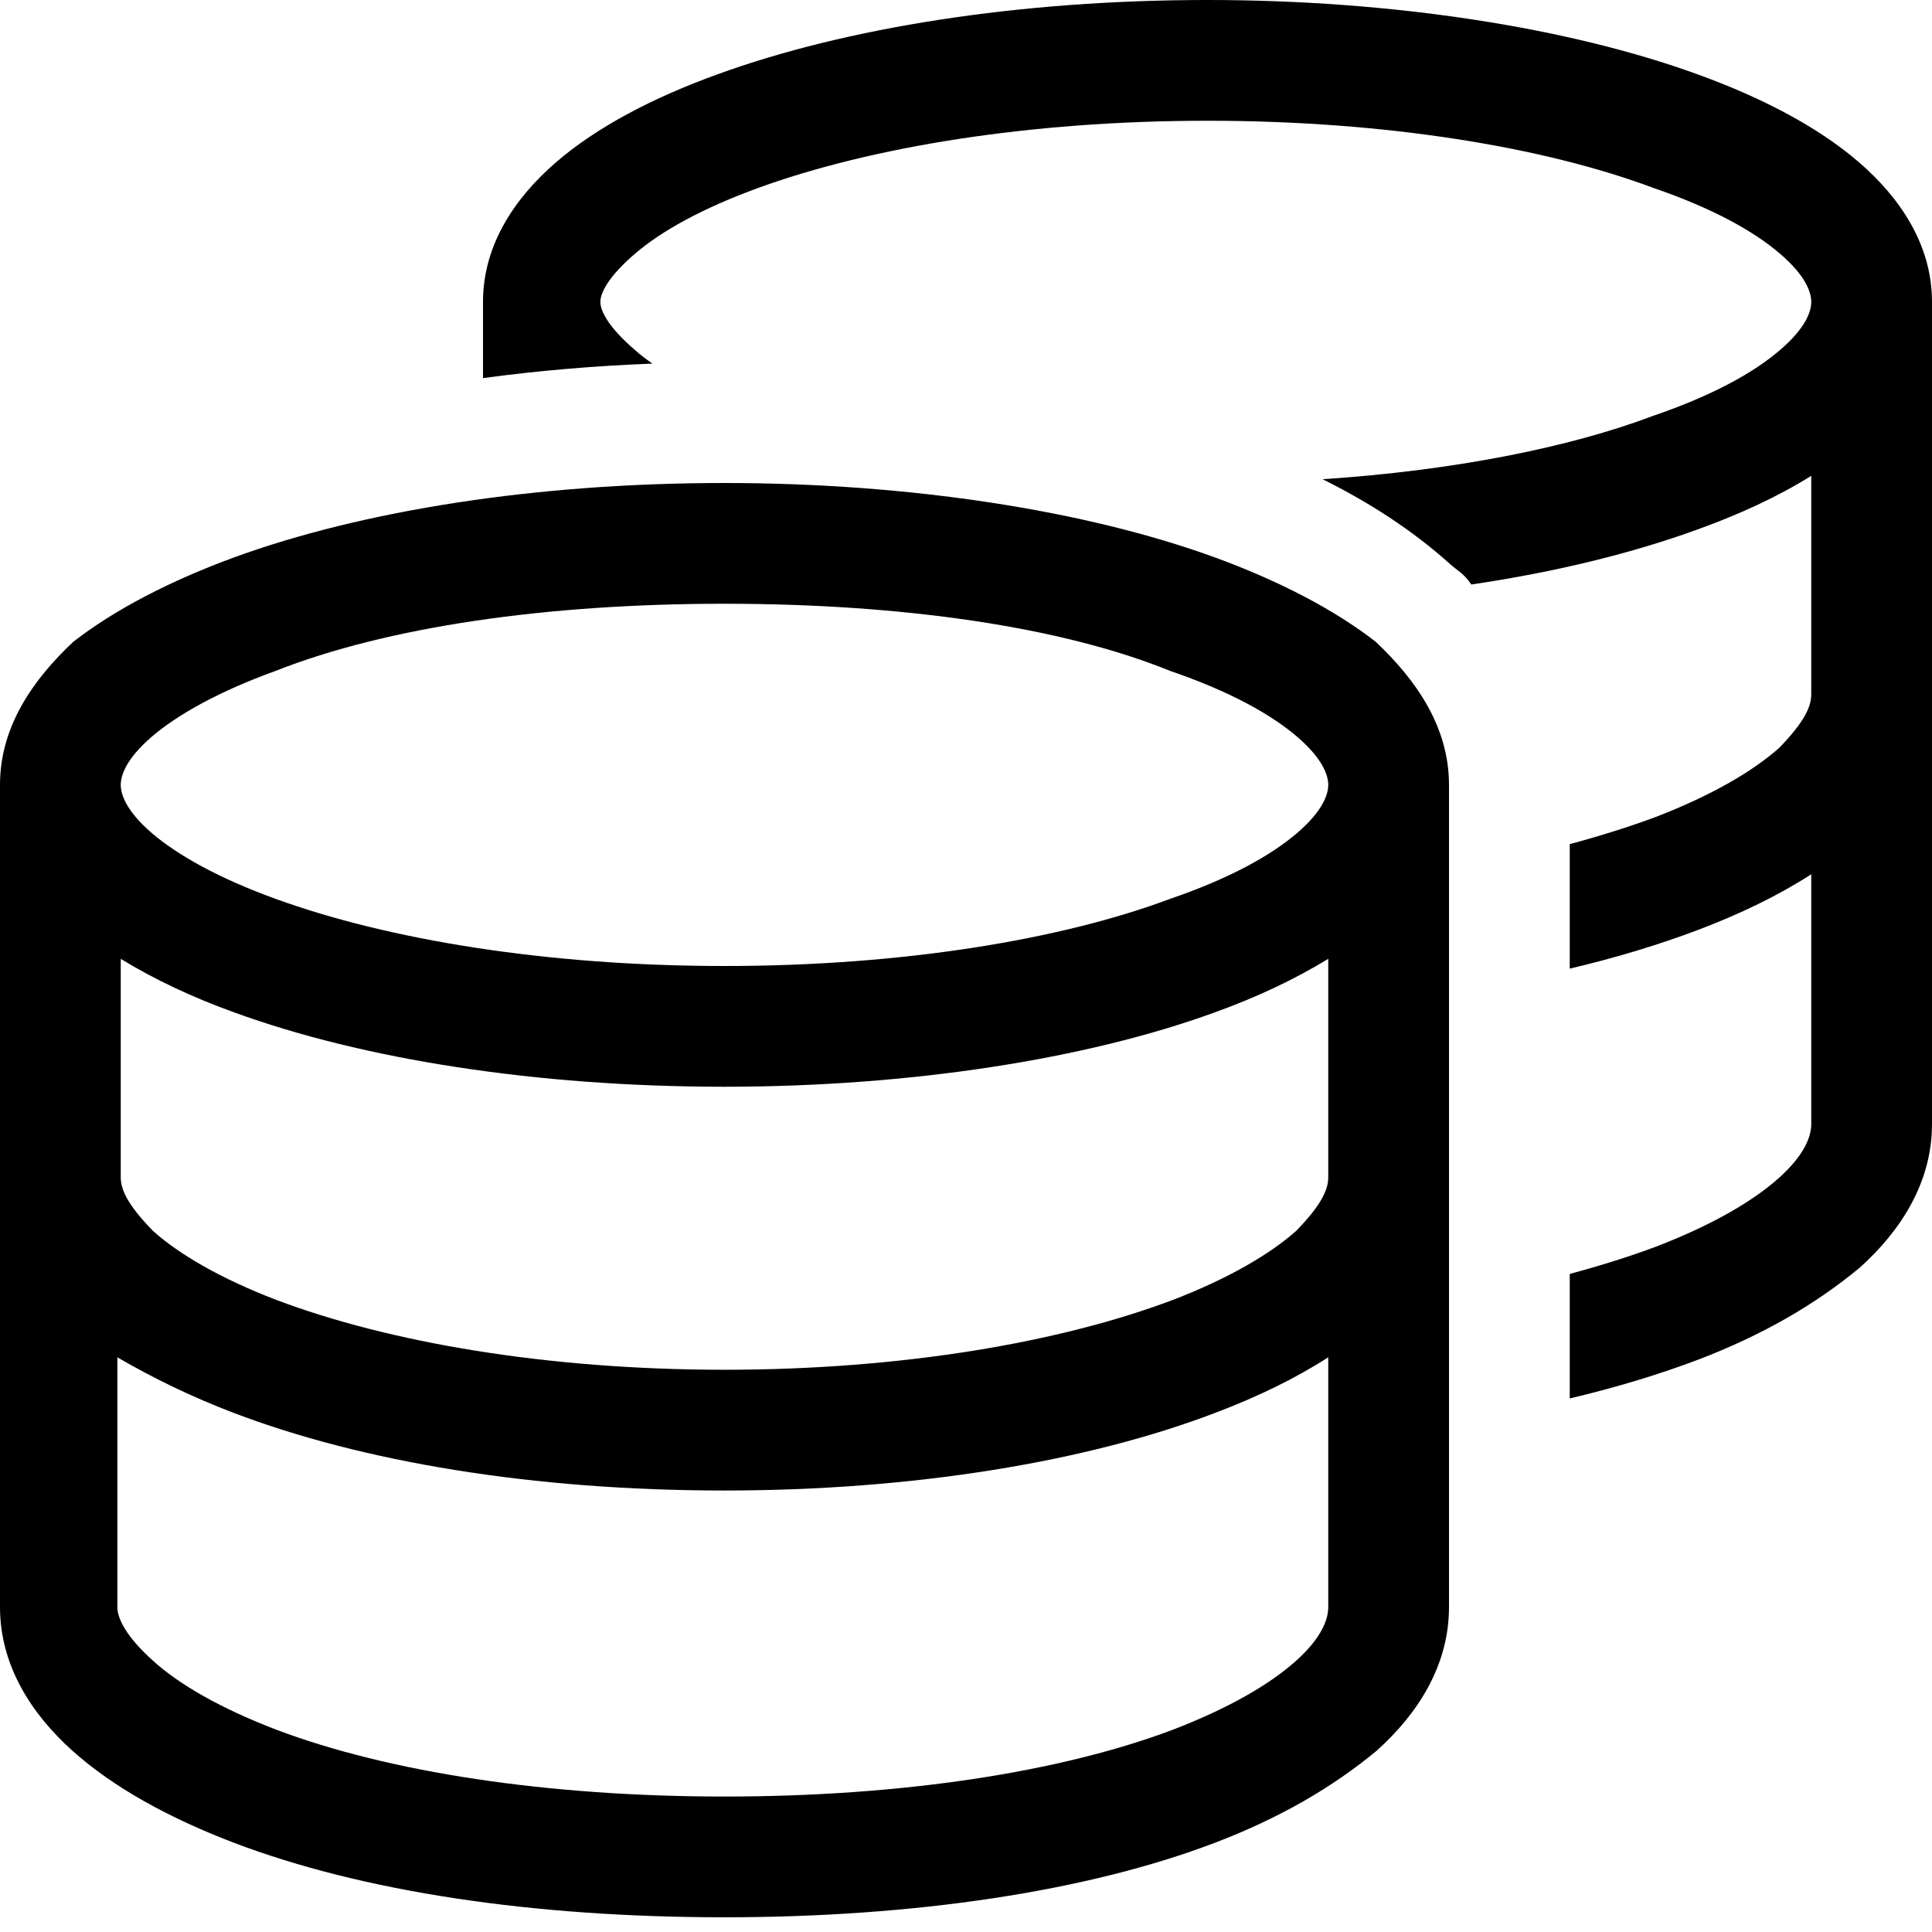 <svg xmlns="http://www.w3.org/2000/svg" viewBox="0 0 512 512"><!--! Font Awesome Pro 6.0.0 by @fontawesome - https://fontawesome.com License - https://fontawesome.com/license (Commercial License) Copyright 2022 Fonticons, Inc. --><path d="M168.3 92.78C169.6 93.97 171.2 95.17 172.9 96.36C157.5 96.95 142.5 98.24 128 100.2V80C128 64.75 136.6 52.28 147.4 42.96C158.3 33.58 173.1 25.87 190.1 19.71C224.1 7.338 270 0 320 0C369.1 0 415.9 7.338 449.9 19.71C466.9 25.87 481.7 33.58 492.6 42.96C503.4 52.28 512 64.75 512 80V184V184V297.9C512 313.3 503.8 326.1 492.9 335.9C481.1 345.7 467.1 353.8 450.1 360.3C439.8 364.2 428.3 367.7 416 370.6V337.6C424.2 335.4 431.8 333 438.8 330.4C453.6 324.7 464.5 318.4 471.5 312.1C478.4 305.9 480 301 480 297.9V231.7C471.3 237.3 461.2 242.2 450.1 246.4C439.8 250.3 428.3 253.8 416 256.7V223.7C424.2 221.5 431.8 219.1 438.8 216.5C453.6 210.8 464.5 204.4 471.5 198.2C478.4 191.1 480 187.1 480 184V126.1C471.2 131.6 461 136.3 449.9 140.3C432.6 146.6 412.3 151.6 389.9 154.9C388.1 152.1 386.2 151.2 384.3 149.5C374.2 140.4 362.6 133 350.5 127C385.2 124.7 415.9 118.6 438.1 110.2C453.9 104.8 464.8 98.72 471.7 92.78C478.7 86.79 480 82.42 480 80C480 77.58 478.7 73.21 471.7 67.22C464.8 61.28 453.9 55.2 438.1 49.78C409.3 38.99 367.2 32 320 32C272.8 32 230.7 38.99 201 49.78C186.1 55.2 175.2 61.28 168.3 67.22C161.3 73.21 159.1 77.58 159.1 80C159.1 82.42 161.3 86.79 168.3 92.78L168.3 92.78zM0 208C0 192.7 8.552 180.3 19.4 170.1C30.3 161.6 45.14 153.9 62.08 147.7C96.1 135.3 142 128 192 128C241.1 128 287.9 135.3 321.9 147.7C338.9 153.9 353.7 161.6 364.6 170.1C375.4 180.3 384 192.7 384 208V425.9C384 441.3 375.8 454.1 364.9 463.9C353.1 473.7 339.1 481.8 322.1 488.3C288.1 501.3 242 508.1 192 508.1C141.1 508.1 95.95 501.3 61.85 488.3C44.86 481.8 30.01 473.7 19.12 463.9C8.241 454.1 0 441.3 0 425.9L0 208zM40.26 220.8C47.17 226.7 58.11 232.8 73.02 238.2C102.7 249 144.8 256 192 256C239.2 256 281.3 249 310.1 238.2C325.9 232.8 336.8 226.7 343.7 220.8C350.7 214.8 352 210.4 352 208C352 205.6 350.7 201.2 343.7 195.2C336.8 189.3 325.9 183.2 310.1 177.8C281.3 166.1 239.2 160 192 160C144.8 160 102.7 166.1 73.02 177.8C58.11 183.2 47.17 189.3 40.26 195.2C33.3 201.2 32 205.6 32 208C32 210.4 33.3 214.8 40.26 220.8V220.8zM321.9 268.3C287.9 280.7 241.1 288 192 288C142 288 96.1 280.7 62.08 268.3C50.98 264.3 40.78 259.5 32 254.1V312C32 315.1 33.61 319.1 40.54 326.2C47.46 332.4 58.39 338.8 73.25 344.5C102.9 355.7 144.8 363 192 363C239.2 363 281.1 355.7 310.8 344.5C325.6 338.8 336.5 332.4 343.5 326.2C350.4 319.1 352 315.1 352 312V254.1C343.2 259.5 333 264.3 321.9 268.3zM40.54 440.1C47.46 446.4 58.39 452.7 73.25 458.4C102.9 469.6 144.8 476.1 192 476.1C239.2 476.1 281.1 469.6 310.8 458.4C325.6 452.7 336.5 446.4 343.5 440.1C350.4 433.9 352 429 352 425.9V359.7C343.3 365.3 333.2 370.2 322.1 374.4C288.1 387.4 242 395 192 395C141.1 395 95.95 387.4 61.85 374.4C50.84 370.2 40.72 365.3 31.1 359.7V425.9C31.1 429 33.61 433.9 40.54 440.1H40.54z"/></svg>